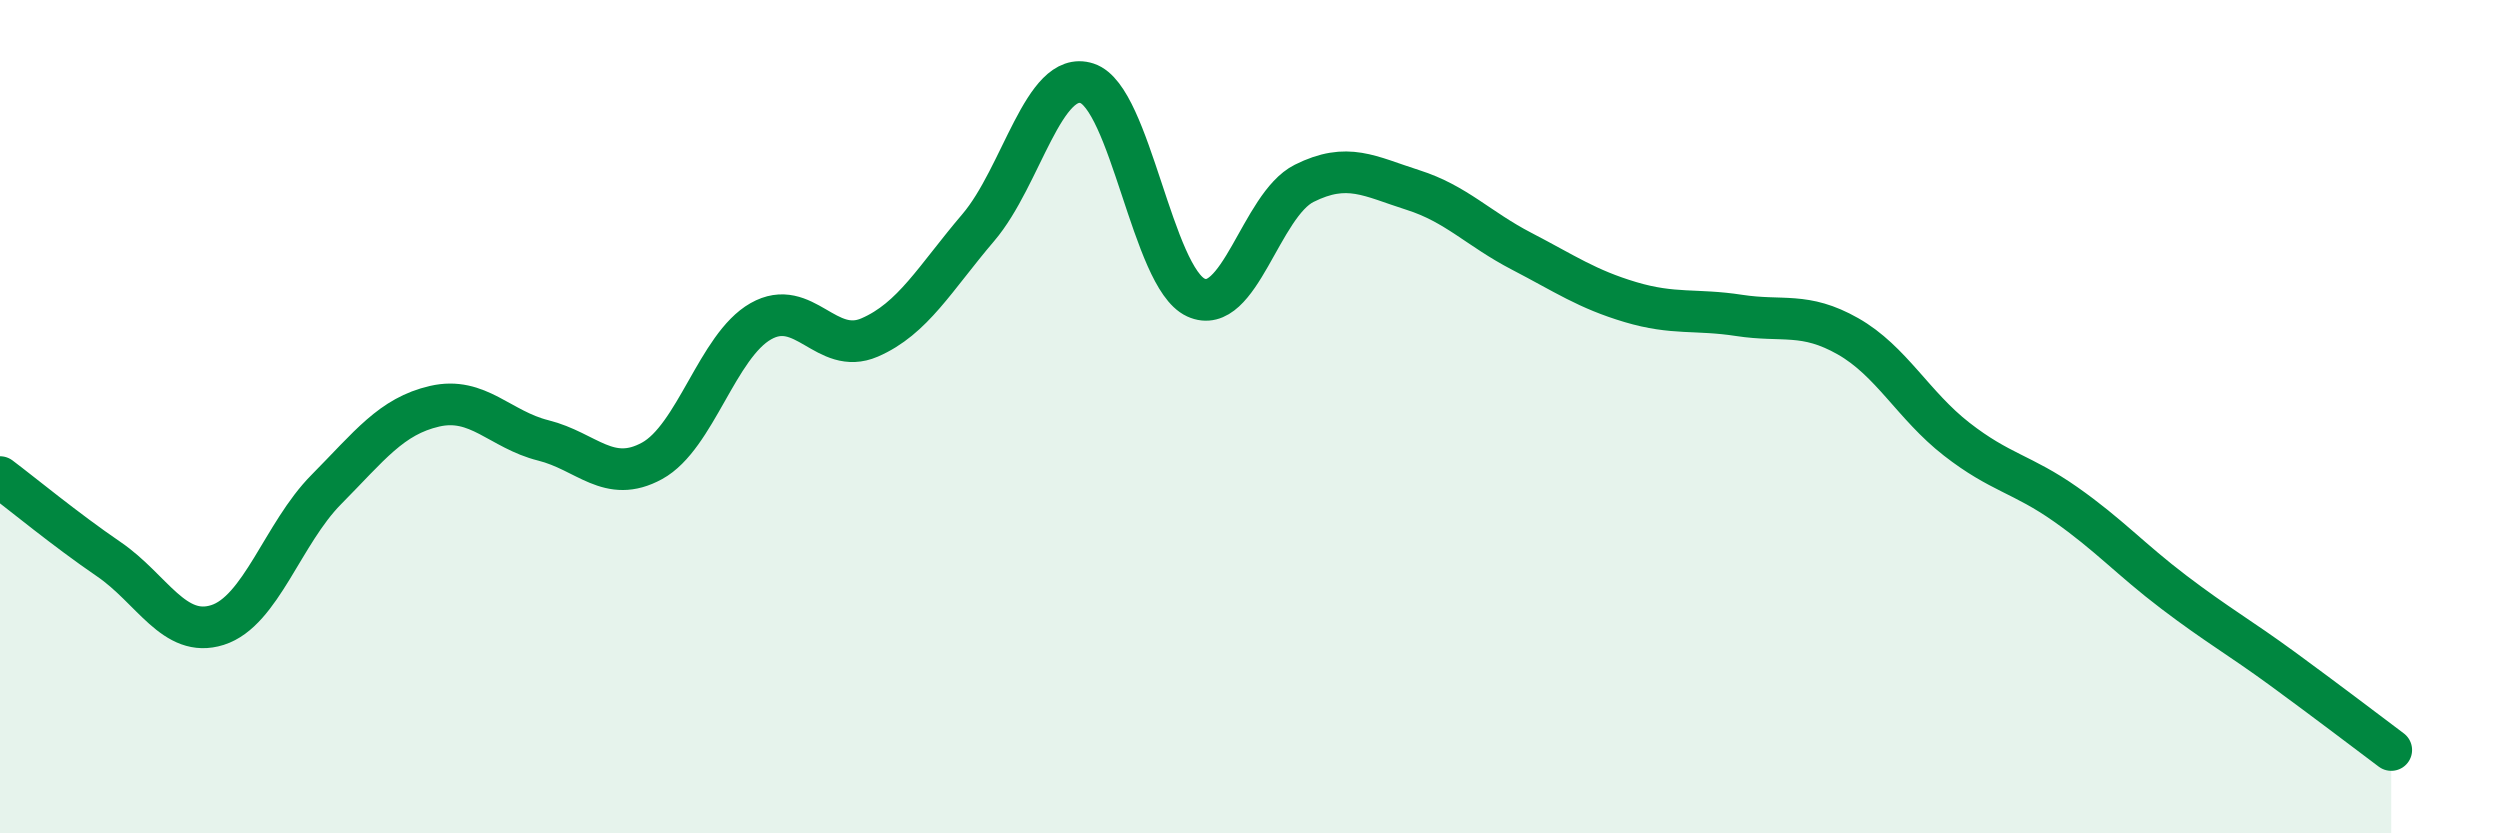 
    <svg width="60" height="20" viewBox="0 0 60 20" xmlns="http://www.w3.org/2000/svg">
      <path
        d="M 0,11.45 C 0.52,11.84 1.57,12.71 2.61,13.42 C 3.65,14.13 4.18,15.33 5.22,15 C 6.26,14.67 6.79,12.8 7.83,11.75 C 8.87,10.7 9.39,9.99 10.43,9.75 C 11.47,9.51 12,10.31 13.04,10.57 C 14.08,10.83 14.61,11.63 15.65,11.06 C 16.69,10.49 17.22,8.3 18.26,7.71 C 19.3,7.12 19.83,8.55 20.87,8.1 C 21.91,7.65 22.44,6.68 23.48,5.46 C 24.52,4.24 25.05,1.66 26.09,2 C 27.13,2.34 27.66,6.66 28.7,7.14 C 29.74,7.62 30.26,4.92 31.3,4.4 C 32.34,3.88 32.87,4.23 33.91,4.56 C 34.95,4.89 35.48,5.49 36.52,6.03 C 37.56,6.57 38.09,6.94 39.13,7.25 C 40.17,7.56 40.7,7.41 41.74,7.57 C 42.78,7.73 43.31,7.48 44.35,8.07 C 45.39,8.66 45.92,9.73 46.96,10.54 C 48,11.35 48.53,11.37 49.57,12.1 C 50.61,12.83 51.13,13.42 52.17,14.21 C 53.21,15 53.74,15.29 54.78,16.05 C 55.82,16.81 56.87,17.61 57.39,18L57.39 20L0 20Z"
        fill="#008740"
        opacity="0.1"
        stroke-linecap="round"
        stroke-linejoin="round"
      />
      <path
        d="M 0,11.45 C 0.52,11.84 1.57,12.71 2.61,13.42 C 3.65,14.13 4.18,15.33 5.22,15 C 6.26,14.67 6.79,12.8 7.83,11.75 C 8.87,10.7 9.39,9.99 10.43,9.75 C 11.47,9.51 12,10.31 13.04,10.57 C 14.08,10.83 14.61,11.63 15.65,11.06 C 16.69,10.49 17.22,8.3 18.26,7.71 C 19.3,7.12 19.83,8.55 20.87,8.1 C 21.91,7.65 22.44,6.68 23.48,5.46 C 24.52,4.24 25.05,1.66 26.09,2 C 27.13,2.34 27.66,6.66 28.7,7.14 C 29.74,7.62 30.26,4.92 31.3,4.4 C 32.34,3.88 32.87,4.23 33.91,4.56 C 34.95,4.89 35.48,5.49 36.52,6.03 C 37.56,6.57 38.09,6.94 39.13,7.25 C 40.17,7.56 40.7,7.41 41.74,7.57 C 42.78,7.73 43.31,7.48 44.35,8.07 C 45.39,8.66 45.92,9.73 46.96,10.54 C 48,11.35 48.53,11.37 49.57,12.1 C 50.61,12.83 51.13,13.42 52.17,14.21 C 53.21,15 53.74,15.29 54.78,16.05 C 55.82,16.81 56.87,17.61 57.39,18"
        stroke="#008740"
        stroke-width="1"
        fill="none"
        stroke-linecap="round"
        stroke-linejoin="round"
      />
    </svg>
  